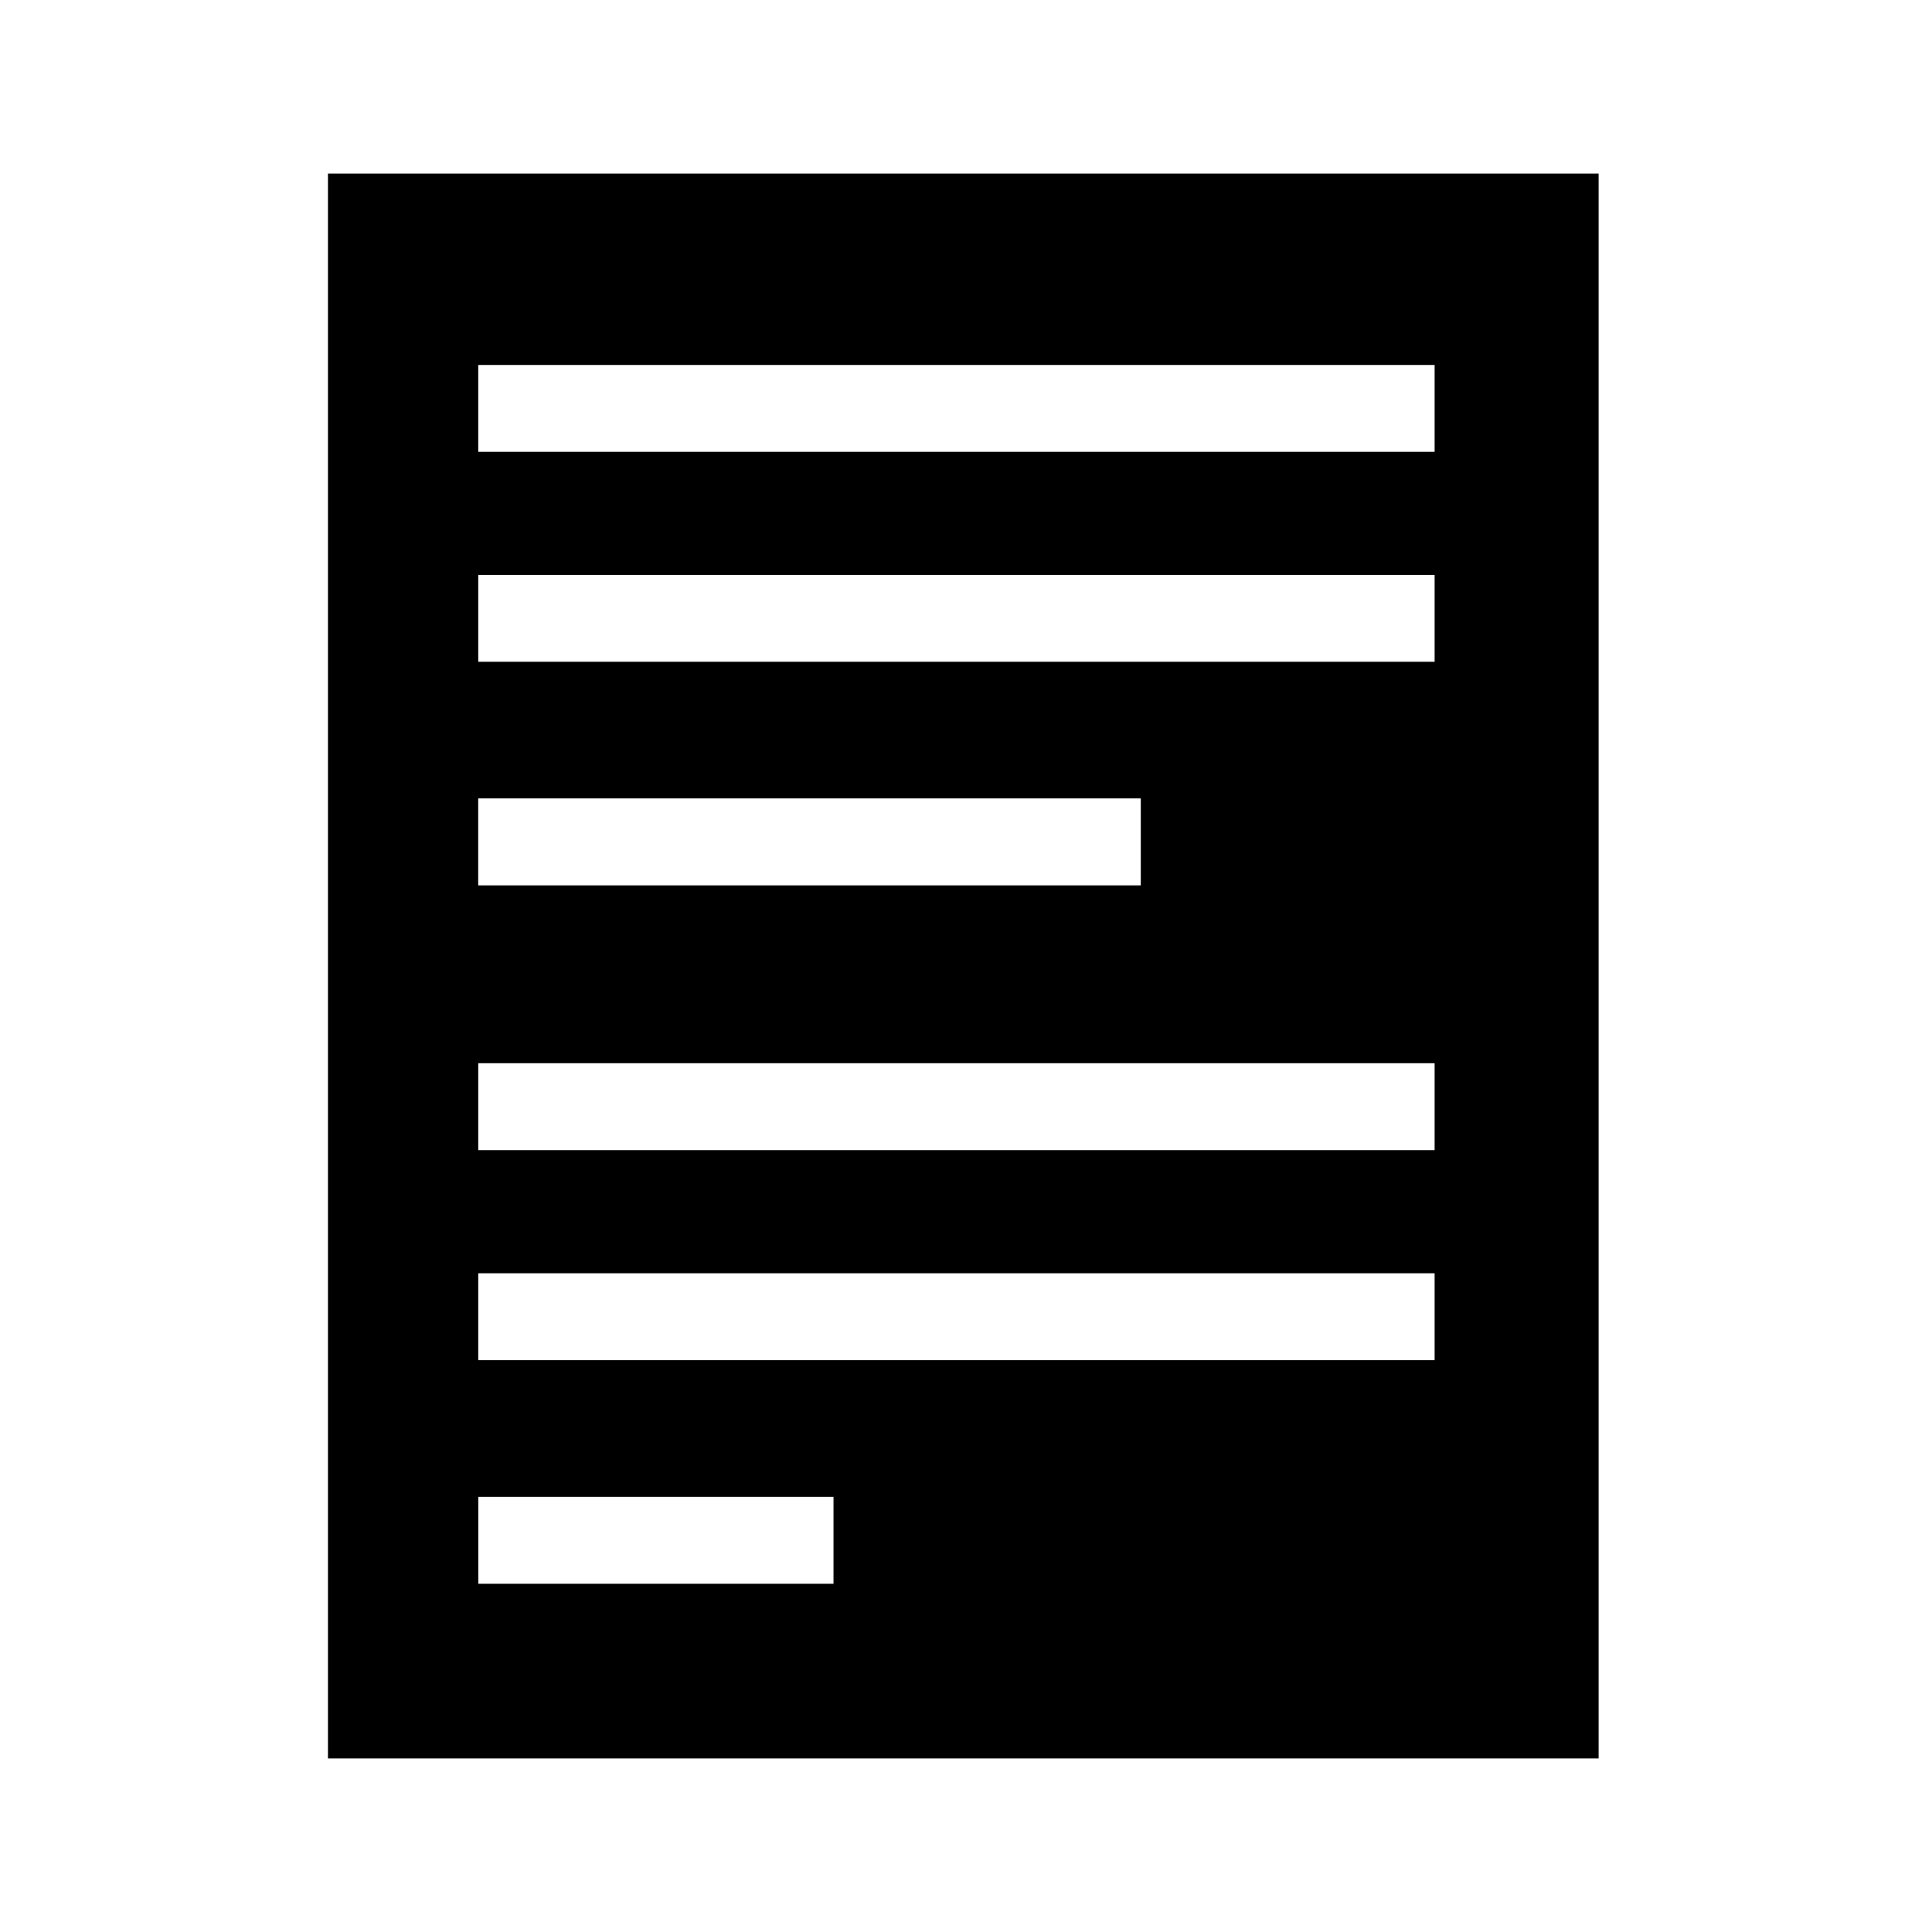 <?xml version="1.0" encoding="utf-8"?>
<!-- Generator: Adobe Illustrator 16.0.0, SVG Export Plug-In . SVG Version: 6.00 Build 0)  -->
<!DOCTYPE svg PUBLIC "-//W3C//DTD SVG 1.1//EN" "http://www.w3.org/Graphics/SVG/1.1/DTD/svg11.dtd">
<svg version="1.1" id="Layer_1" xmlns="http://www.w3.org/2000/svg" xmlns:xlink="http://www.w3.org/1999/xlink" x="0px" y="0px"
	 width="512px" height="512px" viewBox="0 0 512 512" enable-background="new 0 0 512 512" xml:space="preserve">
<path d="M380.188,119.743H126.741V96.714h253.447V119.743z M380.188,175.38H126.741v-23.029h253.447V175.38z M380.188,304.791
	H126.741v-23.03h253.447V304.791z M380.188,360.458H126.741v-23.029h253.447V360.458z M220.887,419.715h-94.129V396.67h94.129
	V419.715z M126.727,211.592h175.591v23.044H126.727V211.592z M86.913,465.999h336.738V46H86.913V465.999z"/>
</svg>
